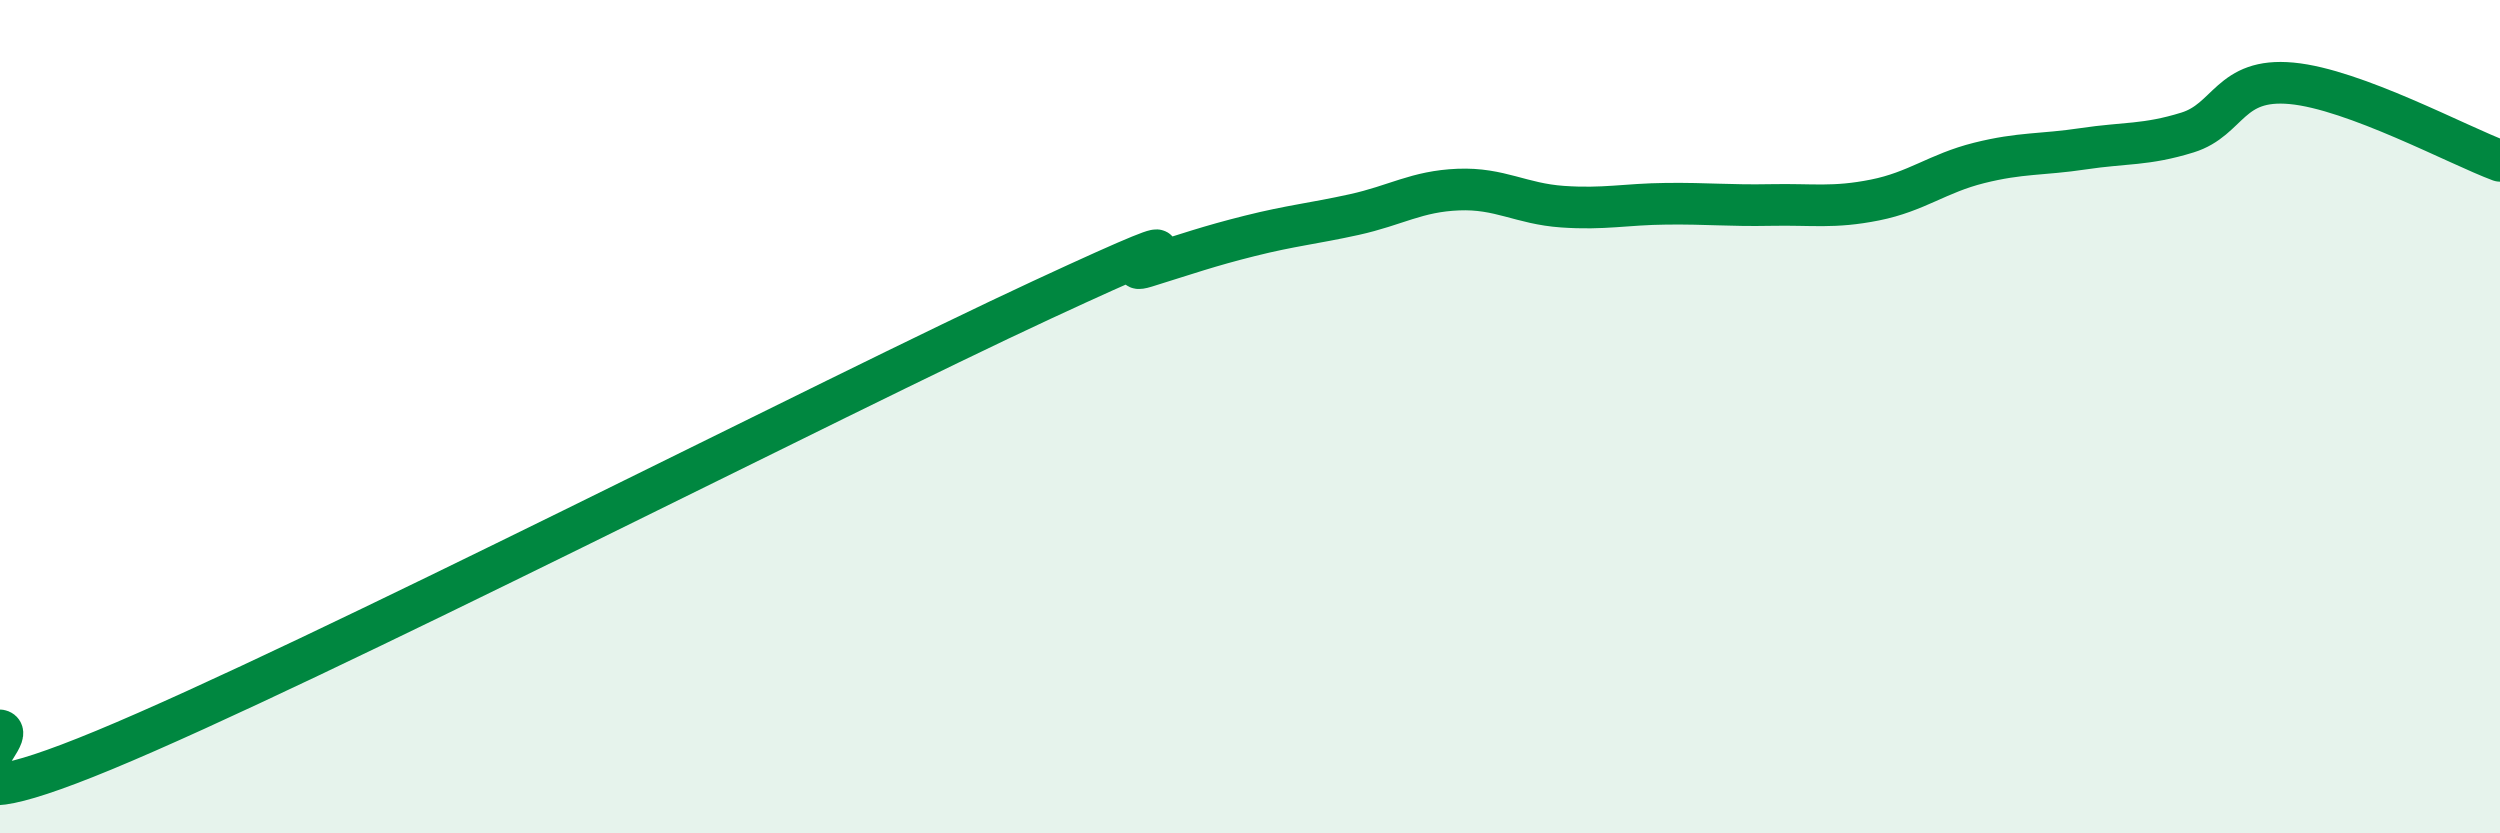 
    <svg width="60" height="20" viewBox="0 0 60 20" xmlns="http://www.w3.org/2000/svg">
      <path
        d="M 0,17.53 C 0.5,17.62 -2.5,20.07 2.5,18 C 7.5,15.93 20,9.52 25,7.2 C 30,4.88 26.5,6.71 27.5,6.4 C 28.5,6.09 29,5.91 30,5.66 C 31,5.41 31.5,5.37 32.5,5.15 C 33.5,4.93 34,4.59 35,4.55 C 36,4.51 36.5,4.89 37.5,4.96 C 38.5,5.03 39,4.9 40,4.89 C 41,4.88 41.5,4.94 42.5,4.92 C 43.5,4.9 44,5 45,4.8 C 46,4.6 46.5,4.16 47.5,3.91 C 48.5,3.66 49,3.72 50,3.57 C 51,3.42 51.5,3.49 52.5,3.18 C 53.5,2.87 53.5,1.86 55,2 C 56.5,2.14 59,3.49 60,3.86L60 20L0 20Z"
        fill="#008740"
        opacity="0.1"
        stroke-linecap="round"
        stroke-linejoin="round"
      />
      <path
        d="M 0,17.53 C 0.5,17.62 -2.5,20.07 2.5,18 C 7.5,15.93 20,9.52 25,7.2 C 30,4.88 26.5,6.71 27.5,6.4 C 28.5,6.09 29,5.91 30,5.66 C 31,5.41 31.5,5.37 32.5,5.15 C 33.5,4.93 34,4.59 35,4.55 C 36,4.51 36.5,4.89 37.5,4.96 C 38.5,5.03 39,4.9 40,4.89 C 41,4.88 41.5,4.94 42.5,4.92 C 43.5,4.9 44,5 45,4.8 C 46,4.6 46.5,4.16 47.5,3.91 C 48.5,3.66 49,3.72 50,3.57 C 51,3.42 51.5,3.49 52.5,3.18 C 53.5,2.87 53.5,1.86 55,2 C 56.5,2.14 59,3.49 60,3.86"
        stroke="#008740"
        stroke-width="1"
        fill="none"
        stroke-linecap="round"
        stroke-linejoin="round"
      />
    </svg>
  